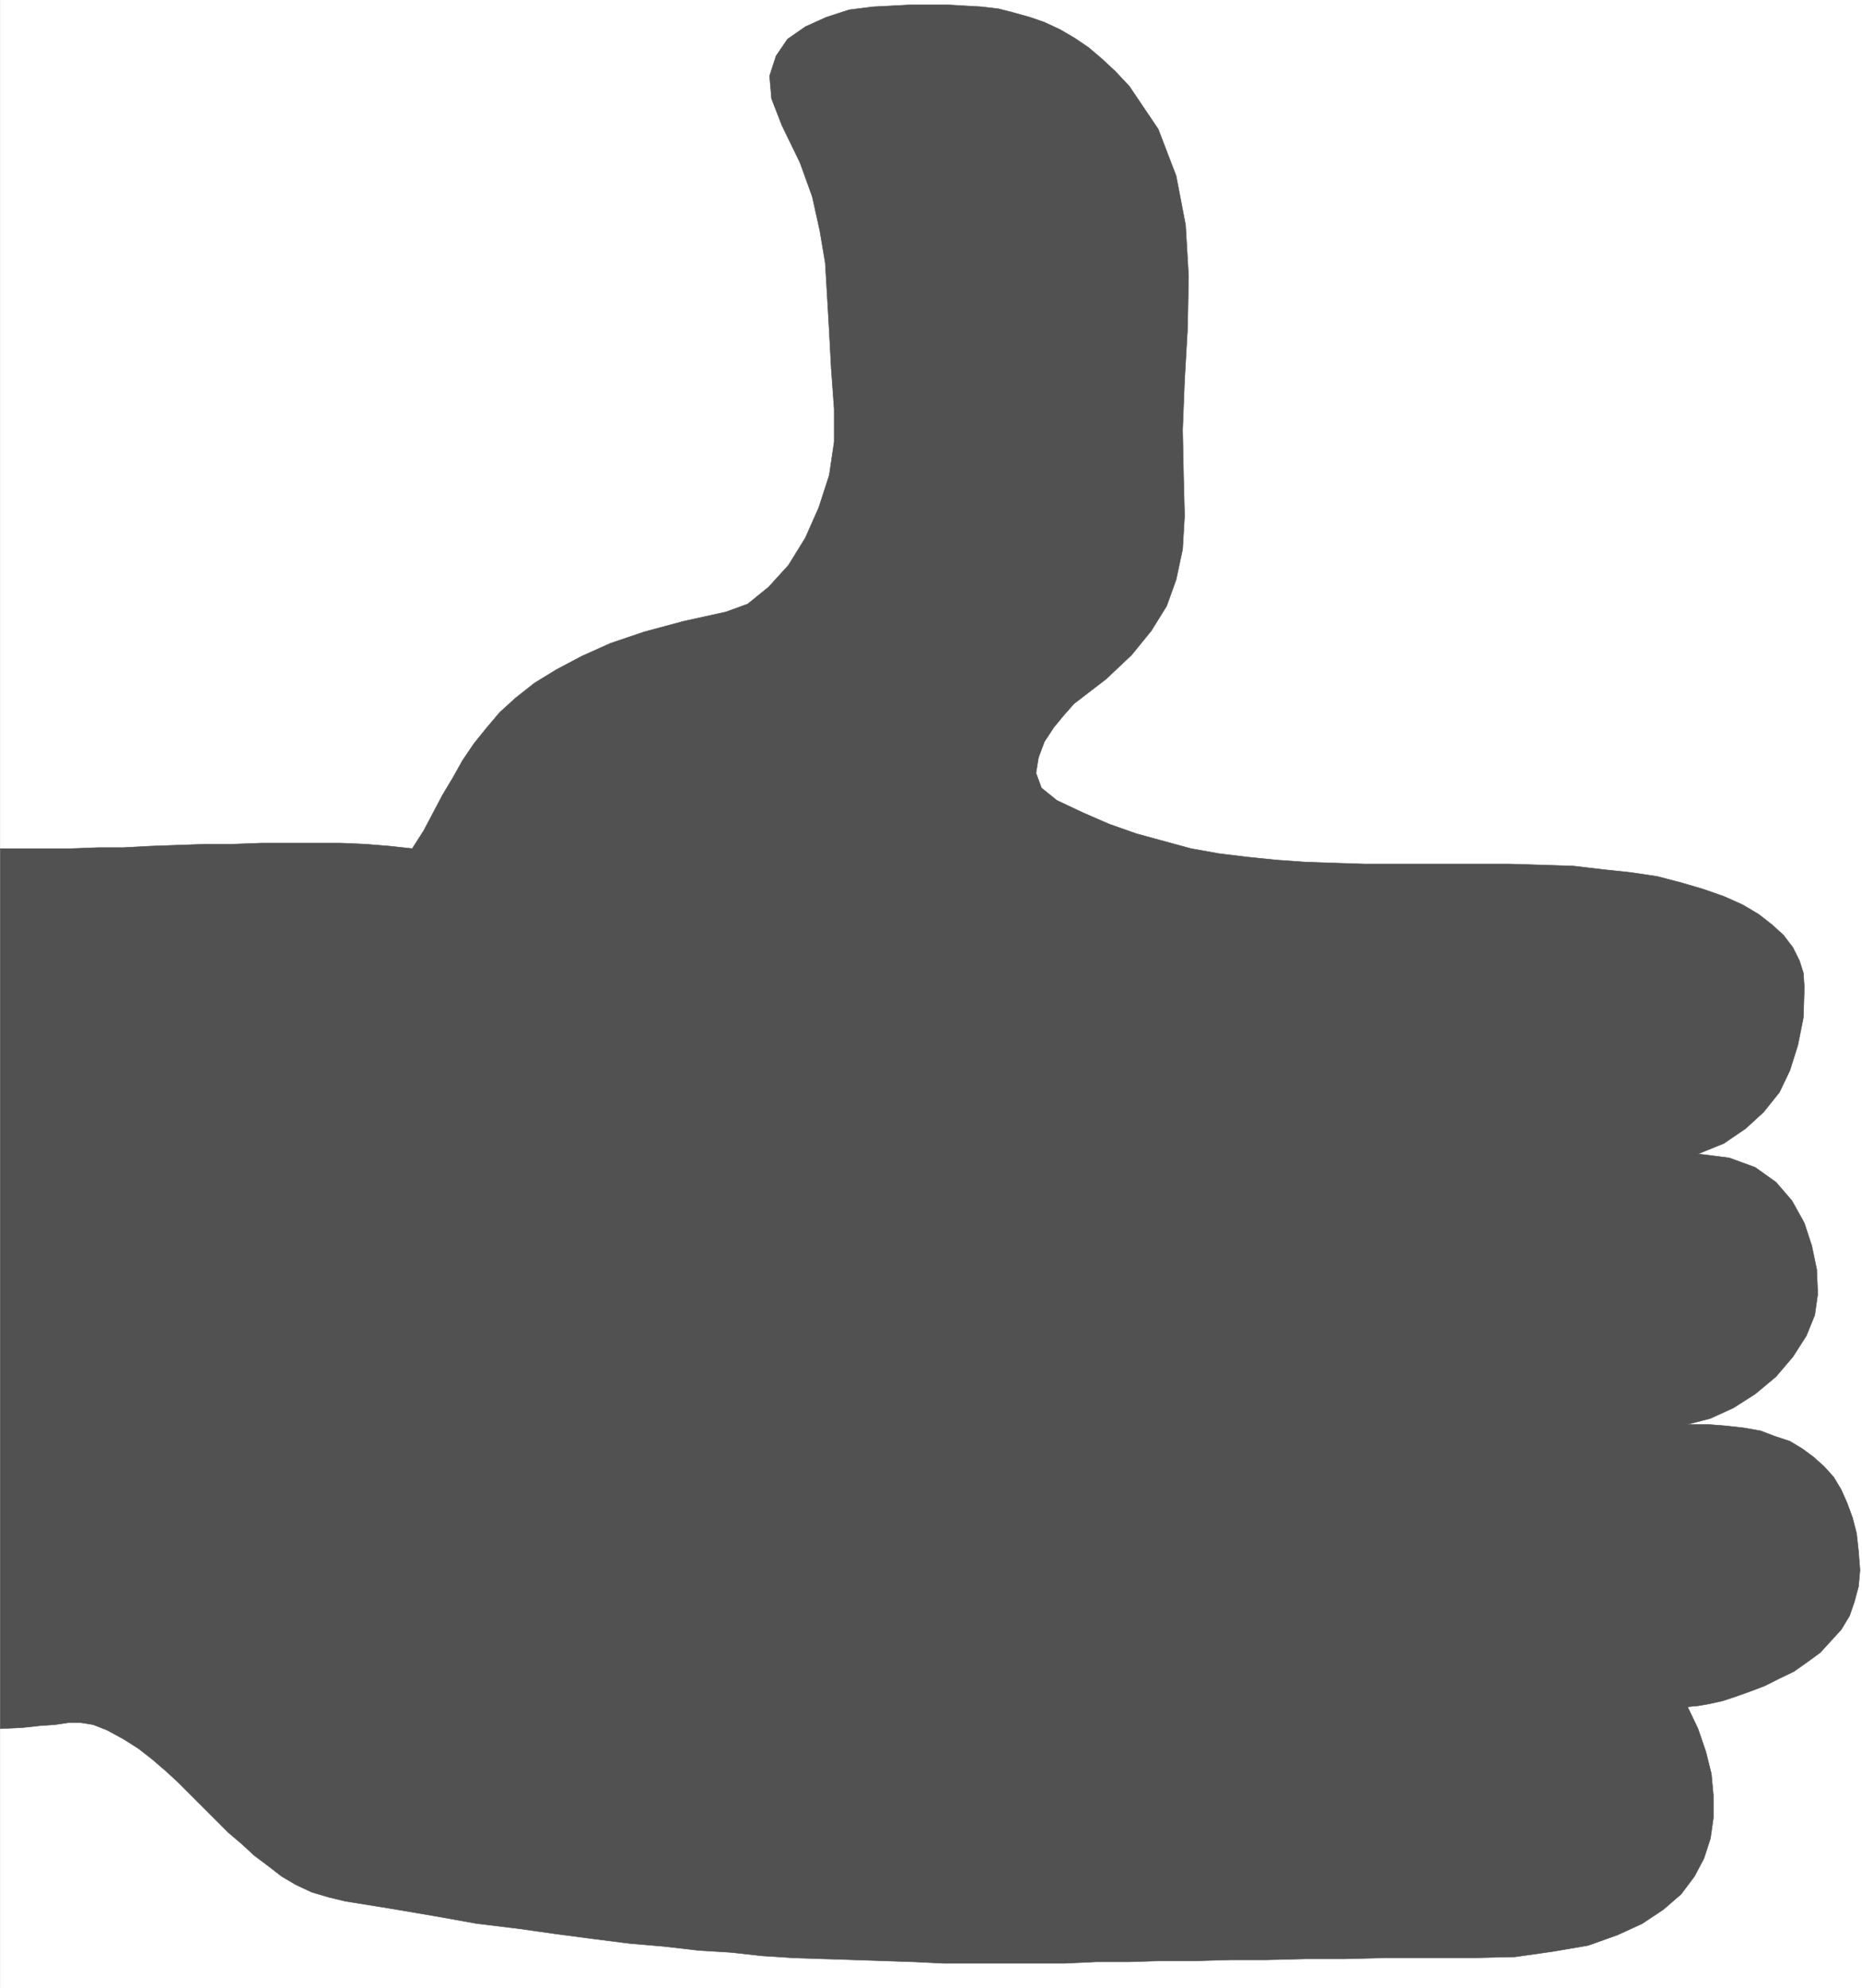 <svg xmlns="http://www.w3.org/2000/svg" width="2802.408" height="2992.184"><rect width="100%" height="100%" fill="#808080" stroke="none"/><defs><clipPath id="a"><path d="M0 0h2802.98v2993H0Zm0 0"/></clipPath><clipPath id="b"><path d="M0 0h2801.676v2992.184H0Zm0 0"/></clipPath></defs><g clip-path="url(#a)" transform="translate(.365)"><path fill="#fff" d="M0 2992.184h2802.043V-.961H0Zm0 0"/></g><g clip-path="url(#b)" transform="translate(.365)"><path fill="#fff" fill-rule="evenodd" stroke="#fff" stroke-linecap="square" stroke-linejoin="bevel" stroke-miterlimit="10" stroke-width=".729" d="M0 2992.184h2802.043V-.961H0Zm0 0"/></g><path fill="#515151" fill-rule="evenodd" stroke="#515151" stroke-linecap="square" stroke-linejoin="bevel" stroke-miterlimit="10" stroke-width=".729" d="M.365 1277.105h106.96l39.65-1.511h38.917l41.11-2.239 41.156-1.46 42.617-1.512h40.379l41.16-1.508h121.184l35.898 1.508 36.676 2.972 34.386 3.75 17.196-26.937 14.222-26.934 14.223-26.937 15.68-26.207 14.226-25.422 17.192-25.426 18.703-23.238 20.215-23.914 23.914-21.723 28.449-22.457 32.926-20.16 38.136-20.215 43.399-19.488 50.851-17.192 58.352-15.734 64.29-14.172 32.929-11.984 31.414-25.477 29.906-32.875 25.426-41.156 20.215-45.691 15.734-48.61 7.45-50.12v-49.391l-4.481-61.375-2.969-56.114-3.023-52.41-2.97-50.121-8.23-48.61-11.254-50.902-18.652-51.629-26.937-55.382-15.735-40.43-2.968-34.387 9.691-29.957 17.246-25.426 26.883-18.703 31.414-14.222 34.441-11.204 35.895-4.53 28.45-1.462 28.394-1.508h55.379l26.156 1.508 25.426 1.461 25.421 3.02 23.188 5.992 23.965 6.723 21.672 7.5 23.968 11.203 21.672 12.71 20.946 14.227 20.214 17.192 20.16 18.754 20.946 22.406 43.398 64.394 26.938 70.336 14.223 74.086 4.48 77.055-1.512 78.566-4.48 77.84-2.969 74.813 1.461 71.066 1.508 58.402-2.969 50.121-9.742 45.641-14.223 39.648-23.183 37.407-29.907 36.68-38.136 35.949-48.664 37.406-4.48 5.21-11.2 12.712-14.223 17.246-14.226 21.672-8.961 23.968-3.75 23.184 8.23 22.453 23.188 18.707 39.644 18.703 39.649 17.192 40.379 14.222 41.16 11.254 41.156 11.203 41.89 7.504 42.618 5.207 44.129 4.48 42.617 3.024 44.129 1.512 44.129 1.457h218.457l50.117 1.512 47.102 1.511 44.125 5.207 42.671 4.536 39.649 5.937 37.355 9.742 32.926 9.746 29.906 10.47 28.446 12.714 23.914 14.223 20.215 15.734 17.195 15.684 14.223 18.703 9.742 19.484 5.992 18.703 1.457 21.676-1.457 45.637-8.23 41.16-11.985 38.191-15.734 32.926-23.914 29.906-26.938 24.696-32.926 22.453-38.867 15.734 47.098 5.992 38.922 14.223 31.414 22.402 23.914 27.72 18.703 33.655 11.254 34.438 7.453 35.898 1.508 36.676-4.48 31.418-12.712 31.418-20.214 31.469-25.426 29.902-31.414 26.207-32.93 20.945-34.387 15.735-34.437 8.96h29.957l27.668 2.24 26.933 2.972 25.426 4.531 21.672 8.23 22.457 7.454 18.703 11.253 17.195 12.711 15.73 14.223 14.173 15.684 11.254 18.703 8.96 20.215 8.235 22.453 5.988 23.187 2.973 26.934 2.238 28.445-2.238 24.7-5.992 22.452-7.45 21.672-12.714 21-15.735 17.192-15.68 17.191-19.488 14.223-20.16 14.226-21.726 10.473-22.403 11.25-21.726 8.234-20.946 7.45-20.16 6.722-20.215 4.532-17.195 2.968-15.734 1.512 15.734 32.926 11.984 35.168 8.18 32.93 3.02 32.925v32.926l-4.48 31.418-9.743 29.906-14.223 26.934-20.16 26.937-26.937 23.235-31.418 20.945-37.407 17.191-44.128 15.735-52.36 8.96-57.625 8.235-65.07 1.512h-131.656l-61.325 1.508h-58.351l-58.3 1.46h-53.142l-53.87 1.512h-51.579l-49.39 1.508h-48.61l-47.101 2.242h-181.047l-45.637-2.242-44.129-1.508-45.64-1.511-45.586-1.461-45.641-1.508-47.152-3.024-47.098-5.21-48.61-3.02-51.628-5.941-52.364-4.532-53.09-6.722-56.84-7.5-58.35-8.235-61.376-7.449-62.832-11.254-65.8-11.2-69.555-11.202-24.696-5.992-25.425-7.5-23.965-11.204-21.676-12.765-20.215-15.68-20.941-15.734-18.653-17.196-20.214-17.19-19.434-19.485-18.703-18.707-18.707-18.703-18.703-18.704-18.703-17.191-20.946-17.977-20.215-15.734-22.402-14.223-24.695-13.441-20.946-8.23-18.703-3.024h-18.703l-20.215 3.024-22.402 1.507-26.938 2.973-32.925 1.508zm0 0"/></svg>
